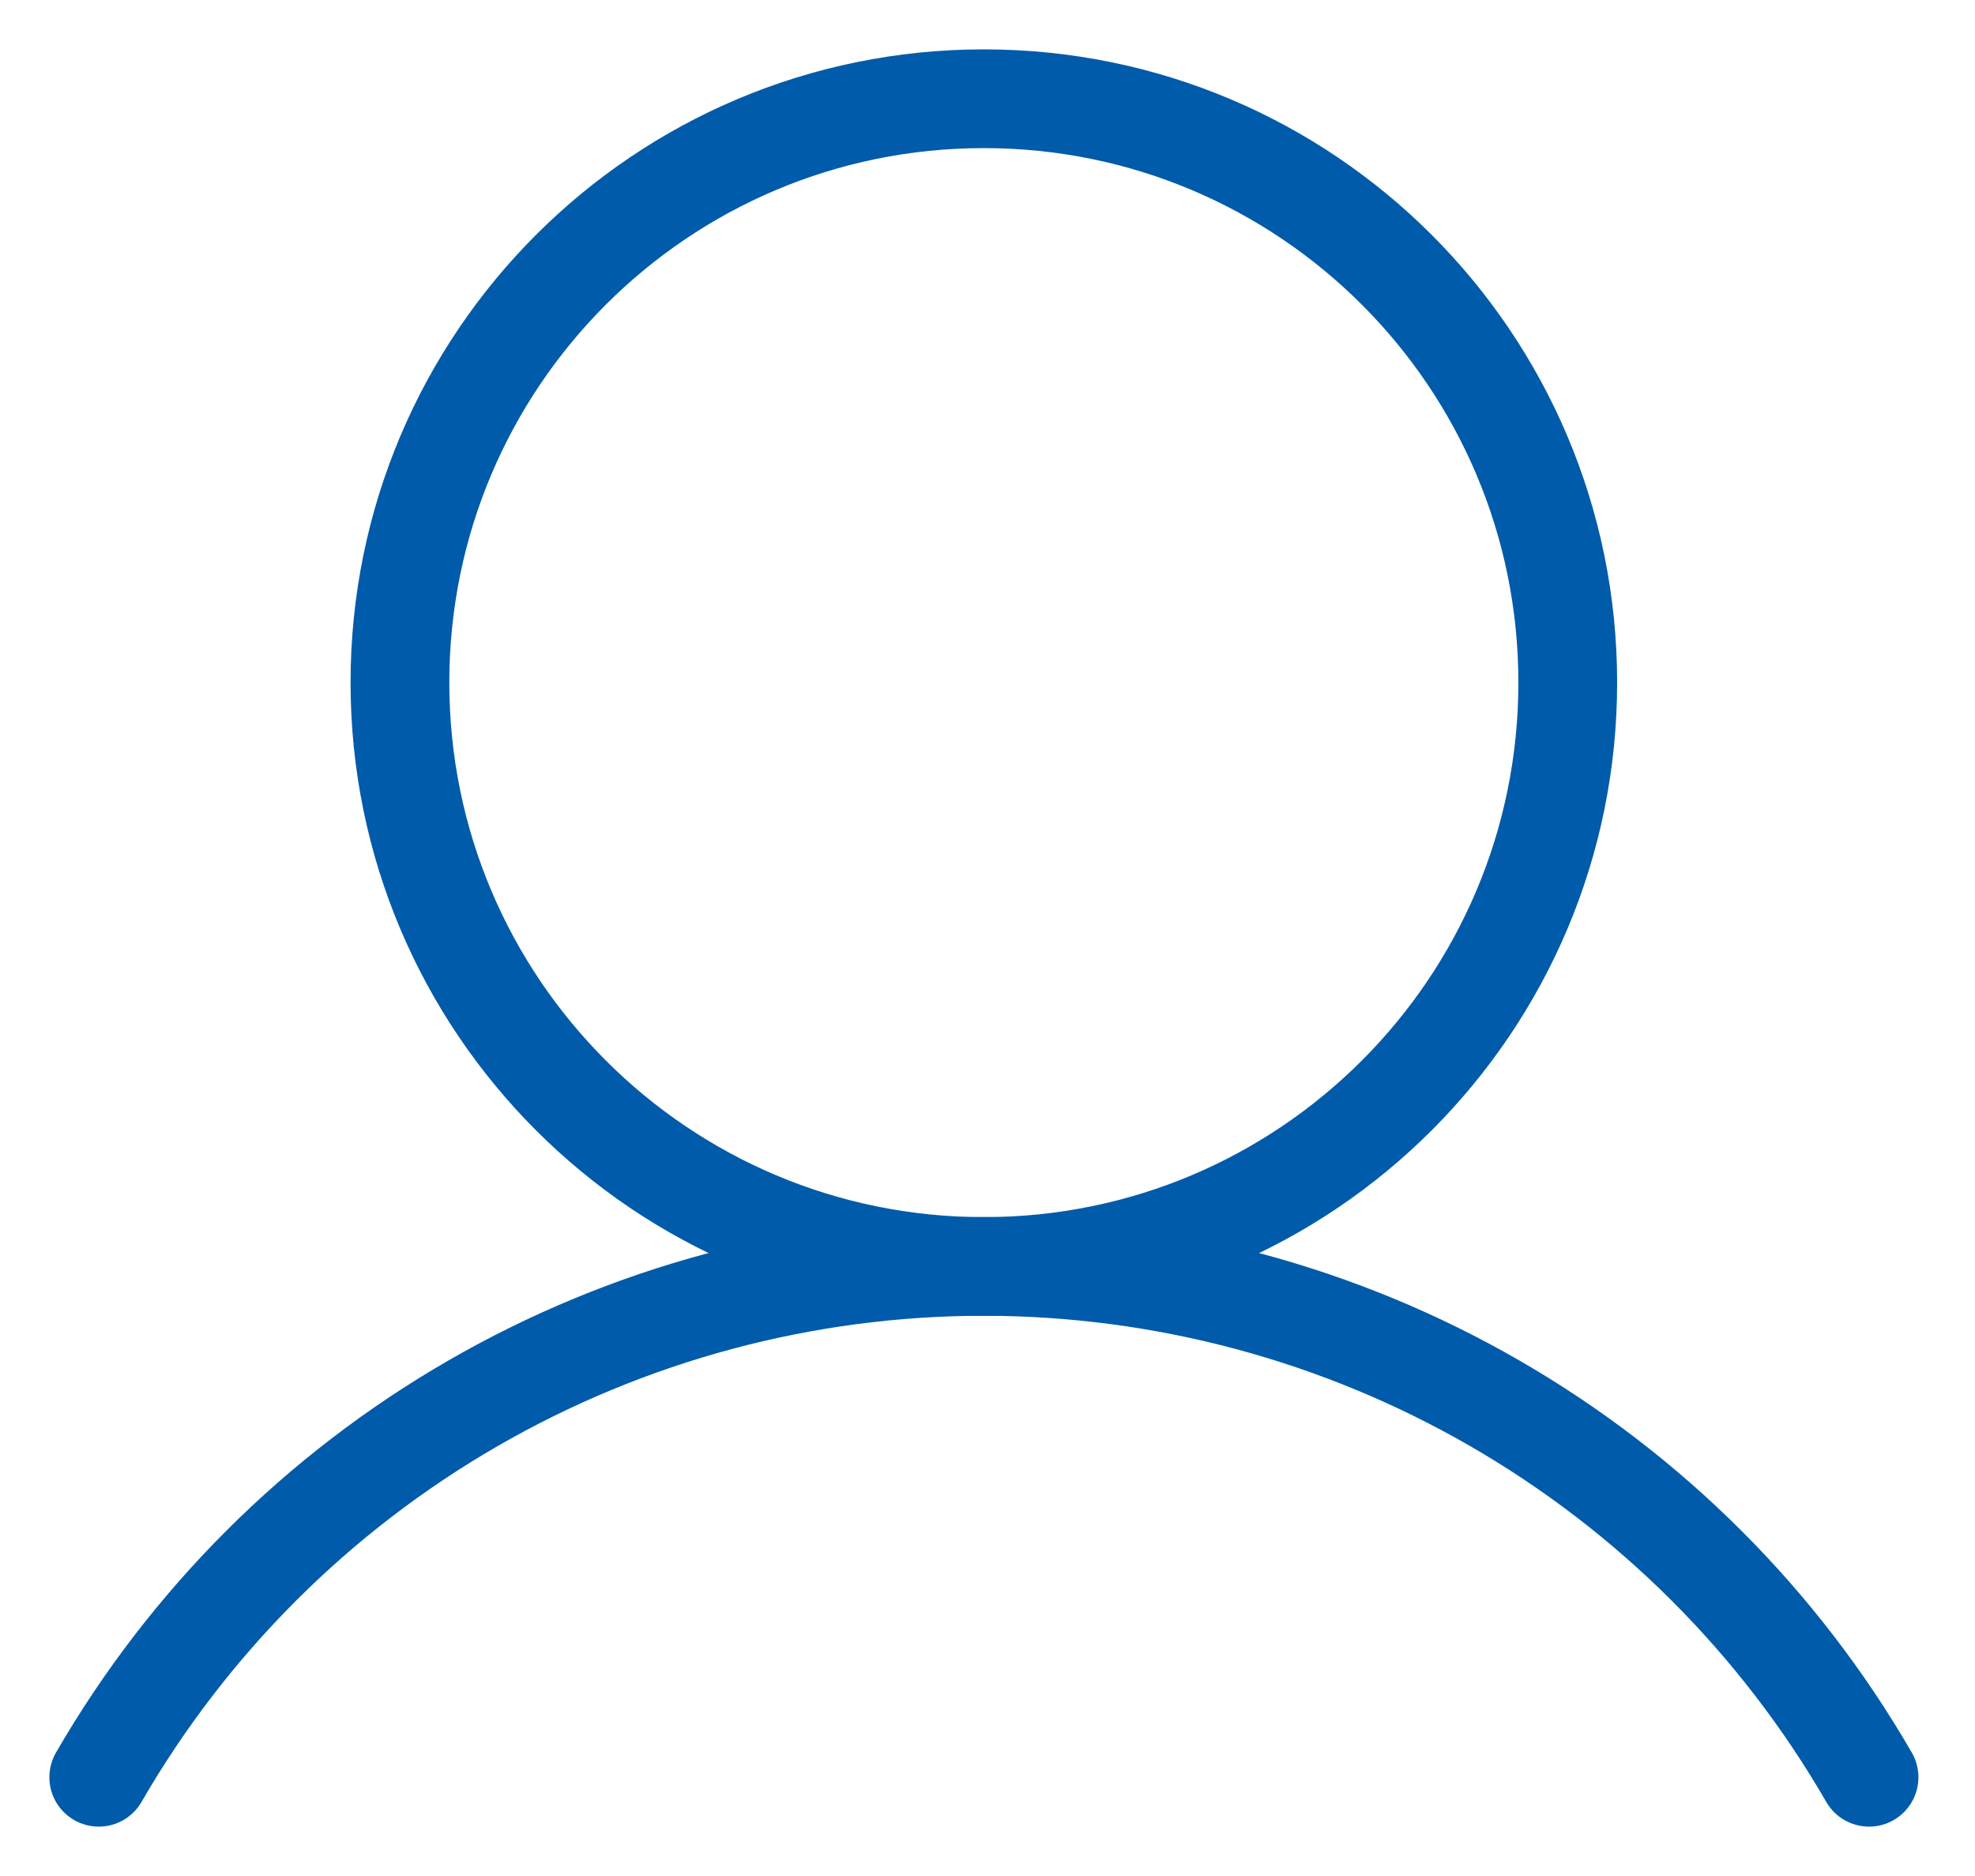 <svg width="20" height="19" viewBox="0 0 20 19" fill="none" xmlns="http://www.w3.org/2000/svg">
<path d="M9.963 12.827C13.229 12.827 15.876 10.179 15.876 6.913C15.876 3.647 13.229 1 9.963 1C6.697 1 4.05 3.647 4.05 6.913C4.05 10.179 6.697 12.827 9.963 12.827Z" stroke="#005BAA" stroke-miterlimit="10"/>
<path d="M1 18C1.909 16.427 3.215 15.121 4.789 14.213C6.362 13.305 8.147 12.826 9.963 12.826C11.78 12.827 13.565 13.305 15.138 14.213C16.711 15.121 18.018 16.427 18.927 18" stroke="#005BAA" stroke-linecap="round" stroke-linejoin="round"/>
</svg>
